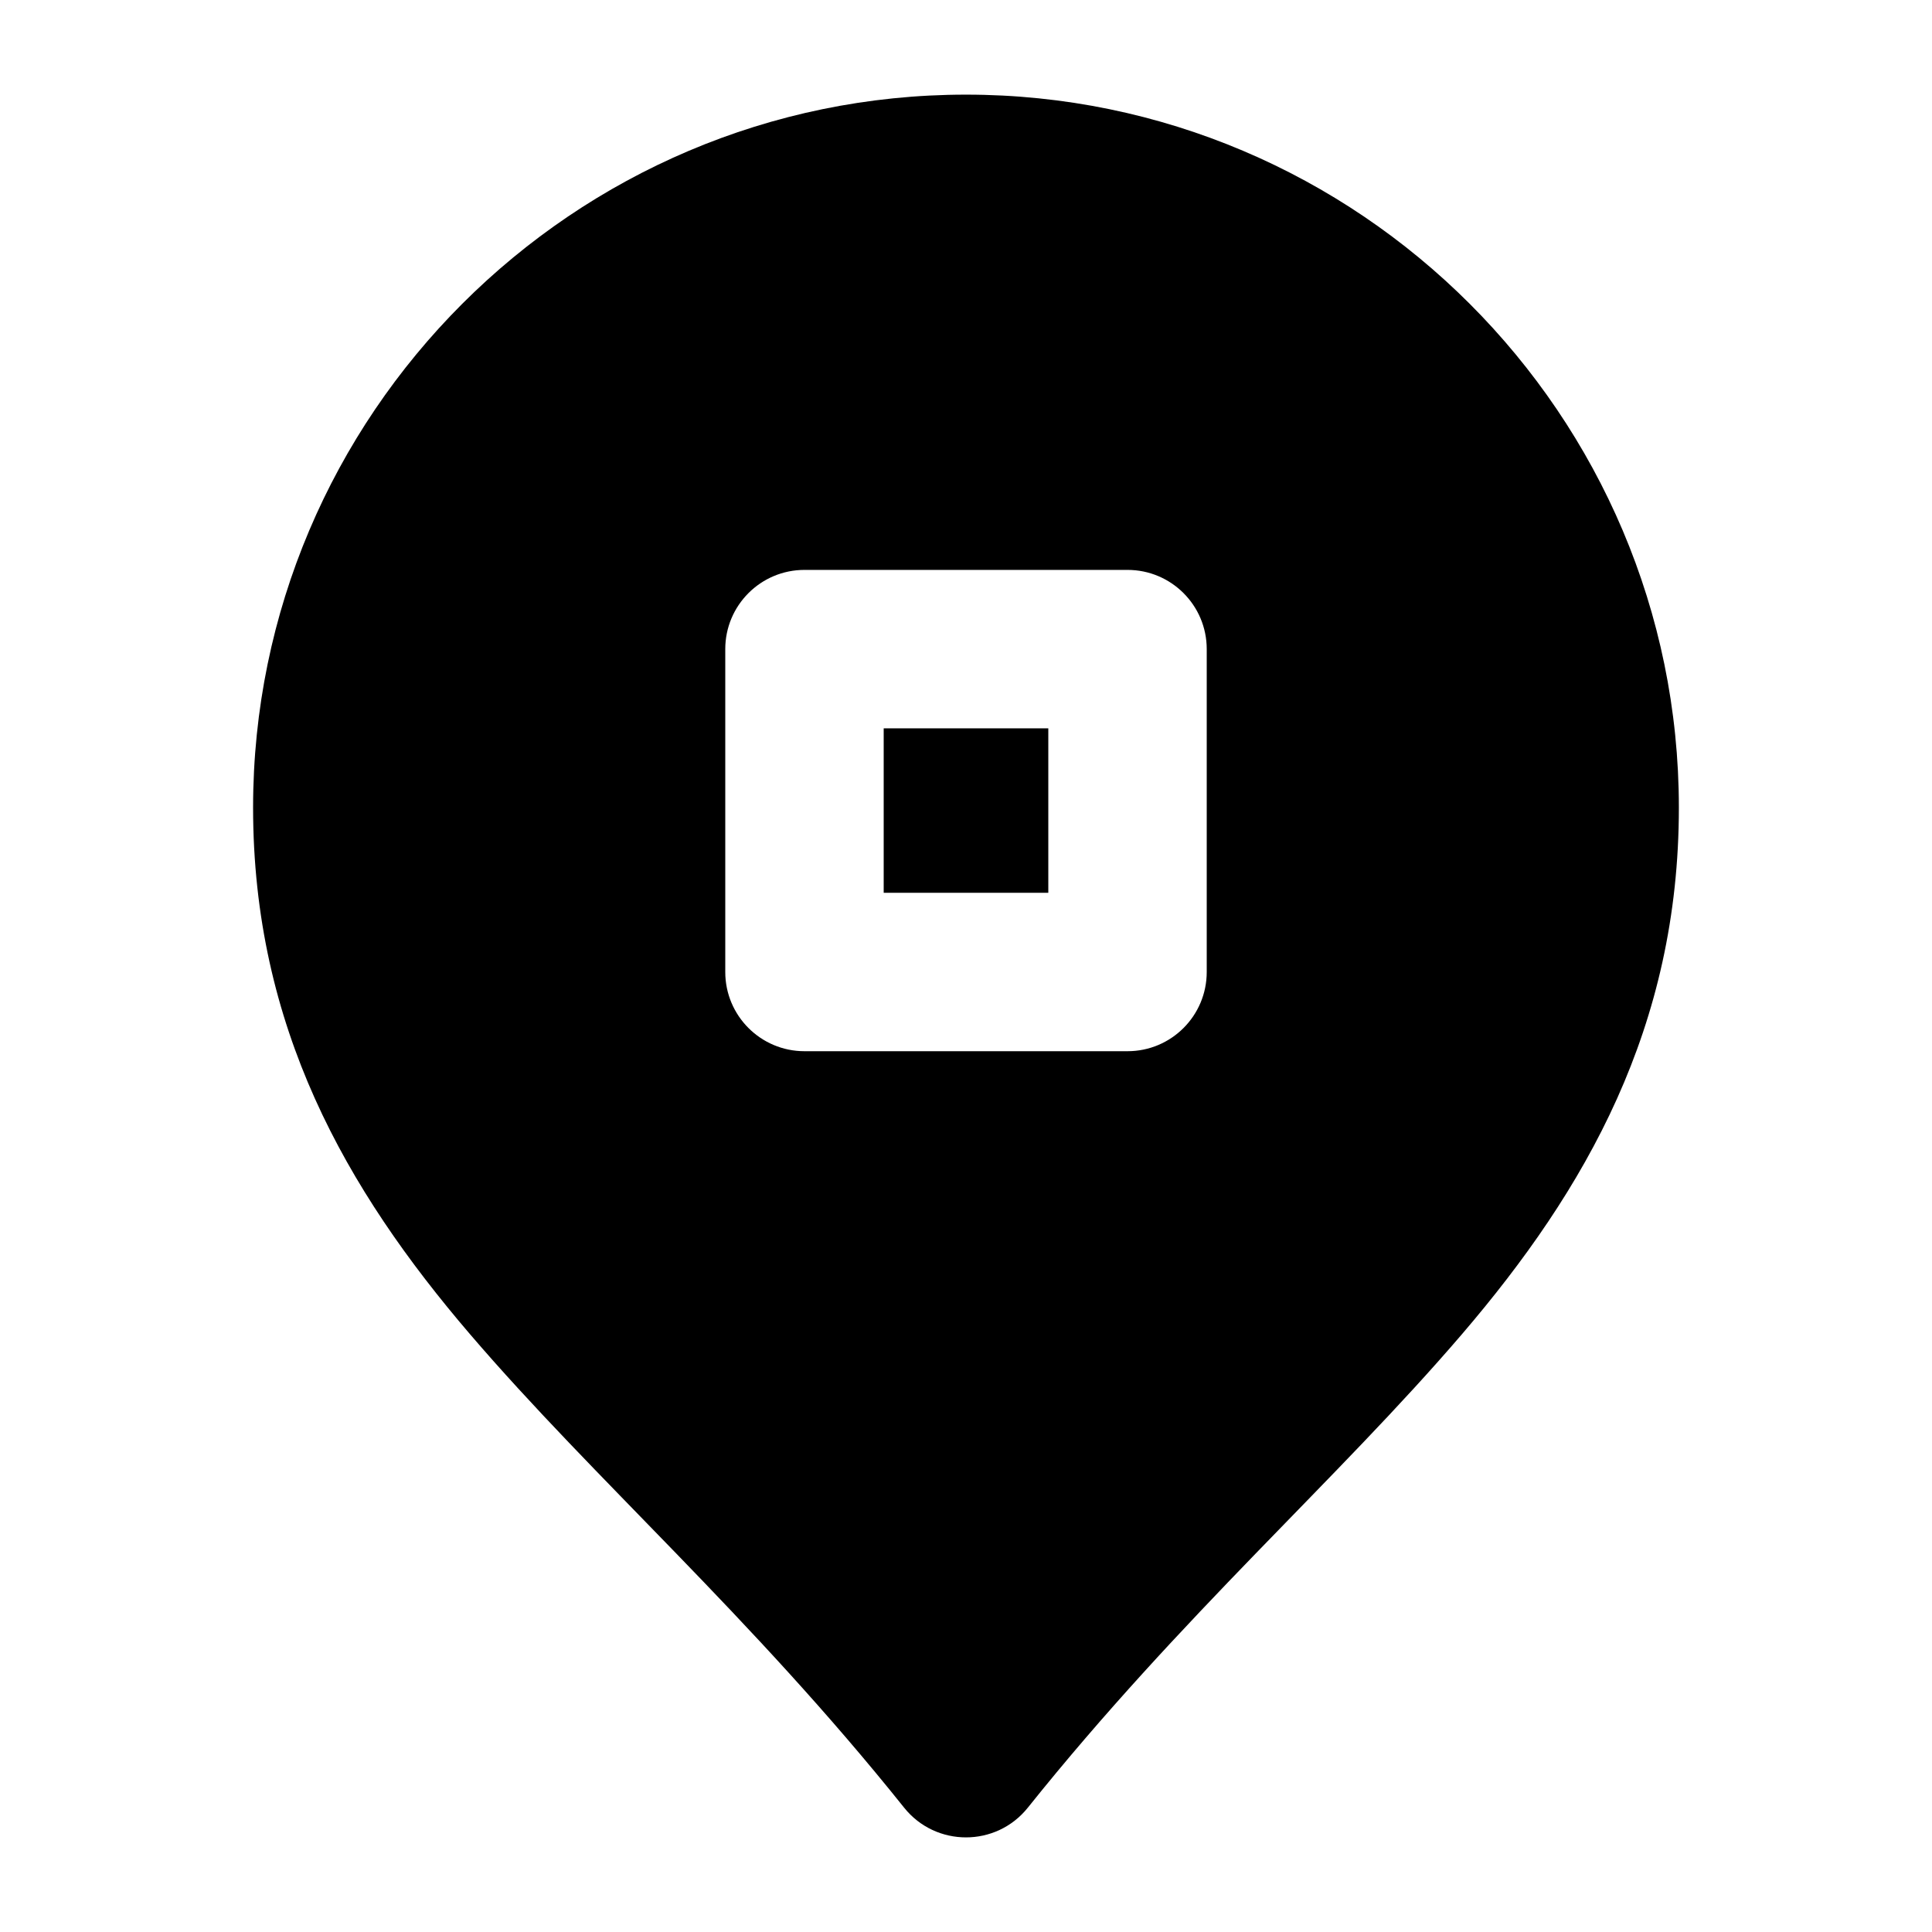<?xml version="1.0" encoding="UTF-8"?>
<!-- The Best Svg Icon site in the world: iconSvg.co, Visit us! https://iconsvg.co -->
<svg fill="#000000" width="800px" height="800px" version="1.1" viewBox="144 144 512 512" xmlns="http://www.w3.org/2000/svg">
 <path d="m400 169.08c-104.09 0-188.93 84.836-188.93 188.93 0 58.078 24.535 101.12 57.523 139.61s74.301 74.539 115 125.42c8.406 10.516 24.395 10.516 32.801 0 40.703-50.879 82.016-86.934 115-125.42 32.988-38.488 57.523-81.527 57.523-139.61 0-104.09-84.836-188.93-188.93-188.93zm-42.805 125.95h85.609c11.594 0 20.992 9.398 20.992 20.992v85.566c0 11.594-9.398 20.992-20.992 20.992h-85.609c-11.594 0-20.992-9.398-20.992-20.992v-85.566c0-11.594 9.398-20.992 20.992-20.992zm20.992 41.984v43.582h43.625v-43.582z"/>
</svg>
